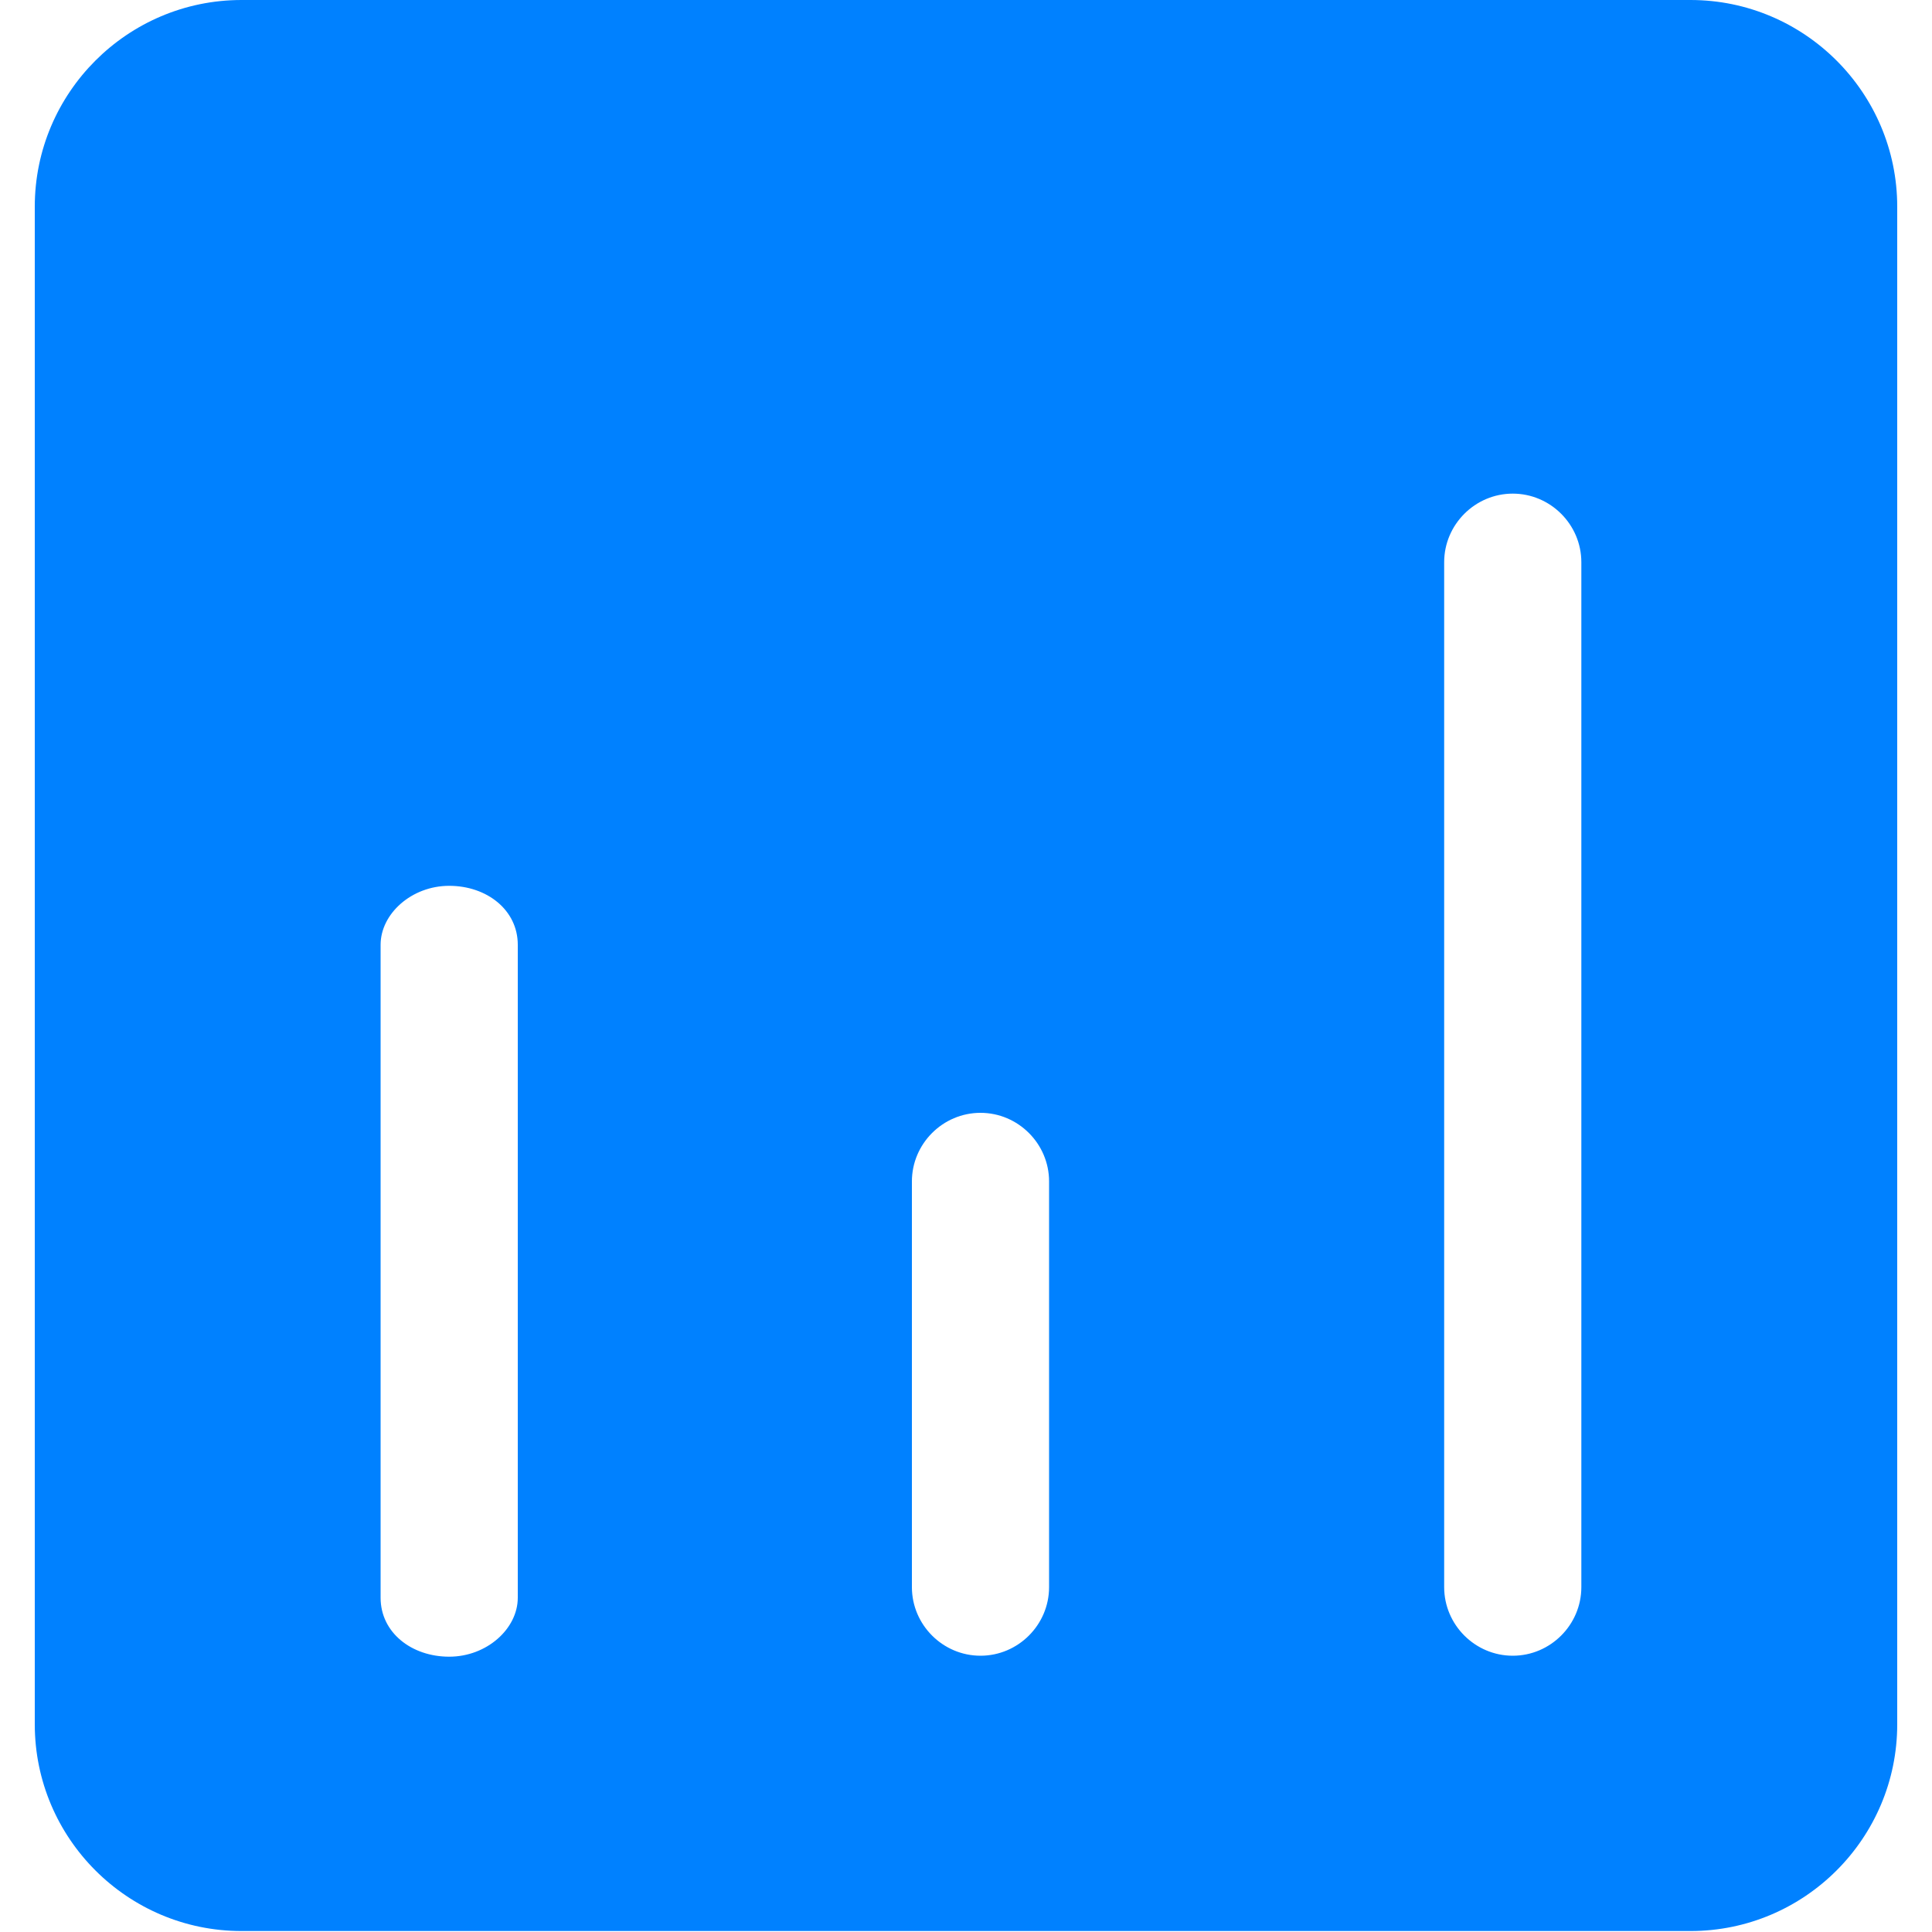 <?xml version="1.0" encoding="utf-8"?>
<!-- Generator: Adobe Illustrator 28.3.0, SVG Export Plug-In . SVG Version: 6.00 Build 0)  -->
<svg version="1.1" id="图层_1" xmlns="http://www.w3.org/2000/svg" xmlns:xlink="http://www.w3.org/1999/xlink" x="0px" y="0px"
	 viewBox="0 0 200 200" style="enable-background:new 0 0 200 200;" xml:space="preserve">
<style type="text/css">
	.st0{fill:#0081FF;}
</style>
<path class="st0" d="M175,0H25C13.2,0,3.6,9.6,3.6,21.4v157.1c0,11.8,9.6,21.4,21.4,21.4h150c11.8,0,21.4-9.6,21.4-21.4V21.4
	C196.4,9.6,186.8,0,175,0z M53.6,165.4c0,3.2-3.2,6.1-7.1,6.1s-7.1-2.5-7.1-6.1V97.8c0-3.2,3.2-6.1,7.1-6.1s7.1,2.5,7.1,6.1V165.4z
	 M108.6,164.3c0,3.9-3.2,7.1-7.1,7.1s-7.1-3.2-7.1-7.1v-42c0-3.9,3.2-7.1,7.1-7.1s7.1,3.2,7.1,7.1V164.3z M163.7,164.3
	c0,3.9-3.2,7.1-7.1,7.1c-3.9,0-7.1-3.2-7.1-7.1V58.2c0-3.9,3.2-7.1,7.1-7.1c3.9,0,7.1,3.2,7.1,7.1V164.3z"/>
</svg>
